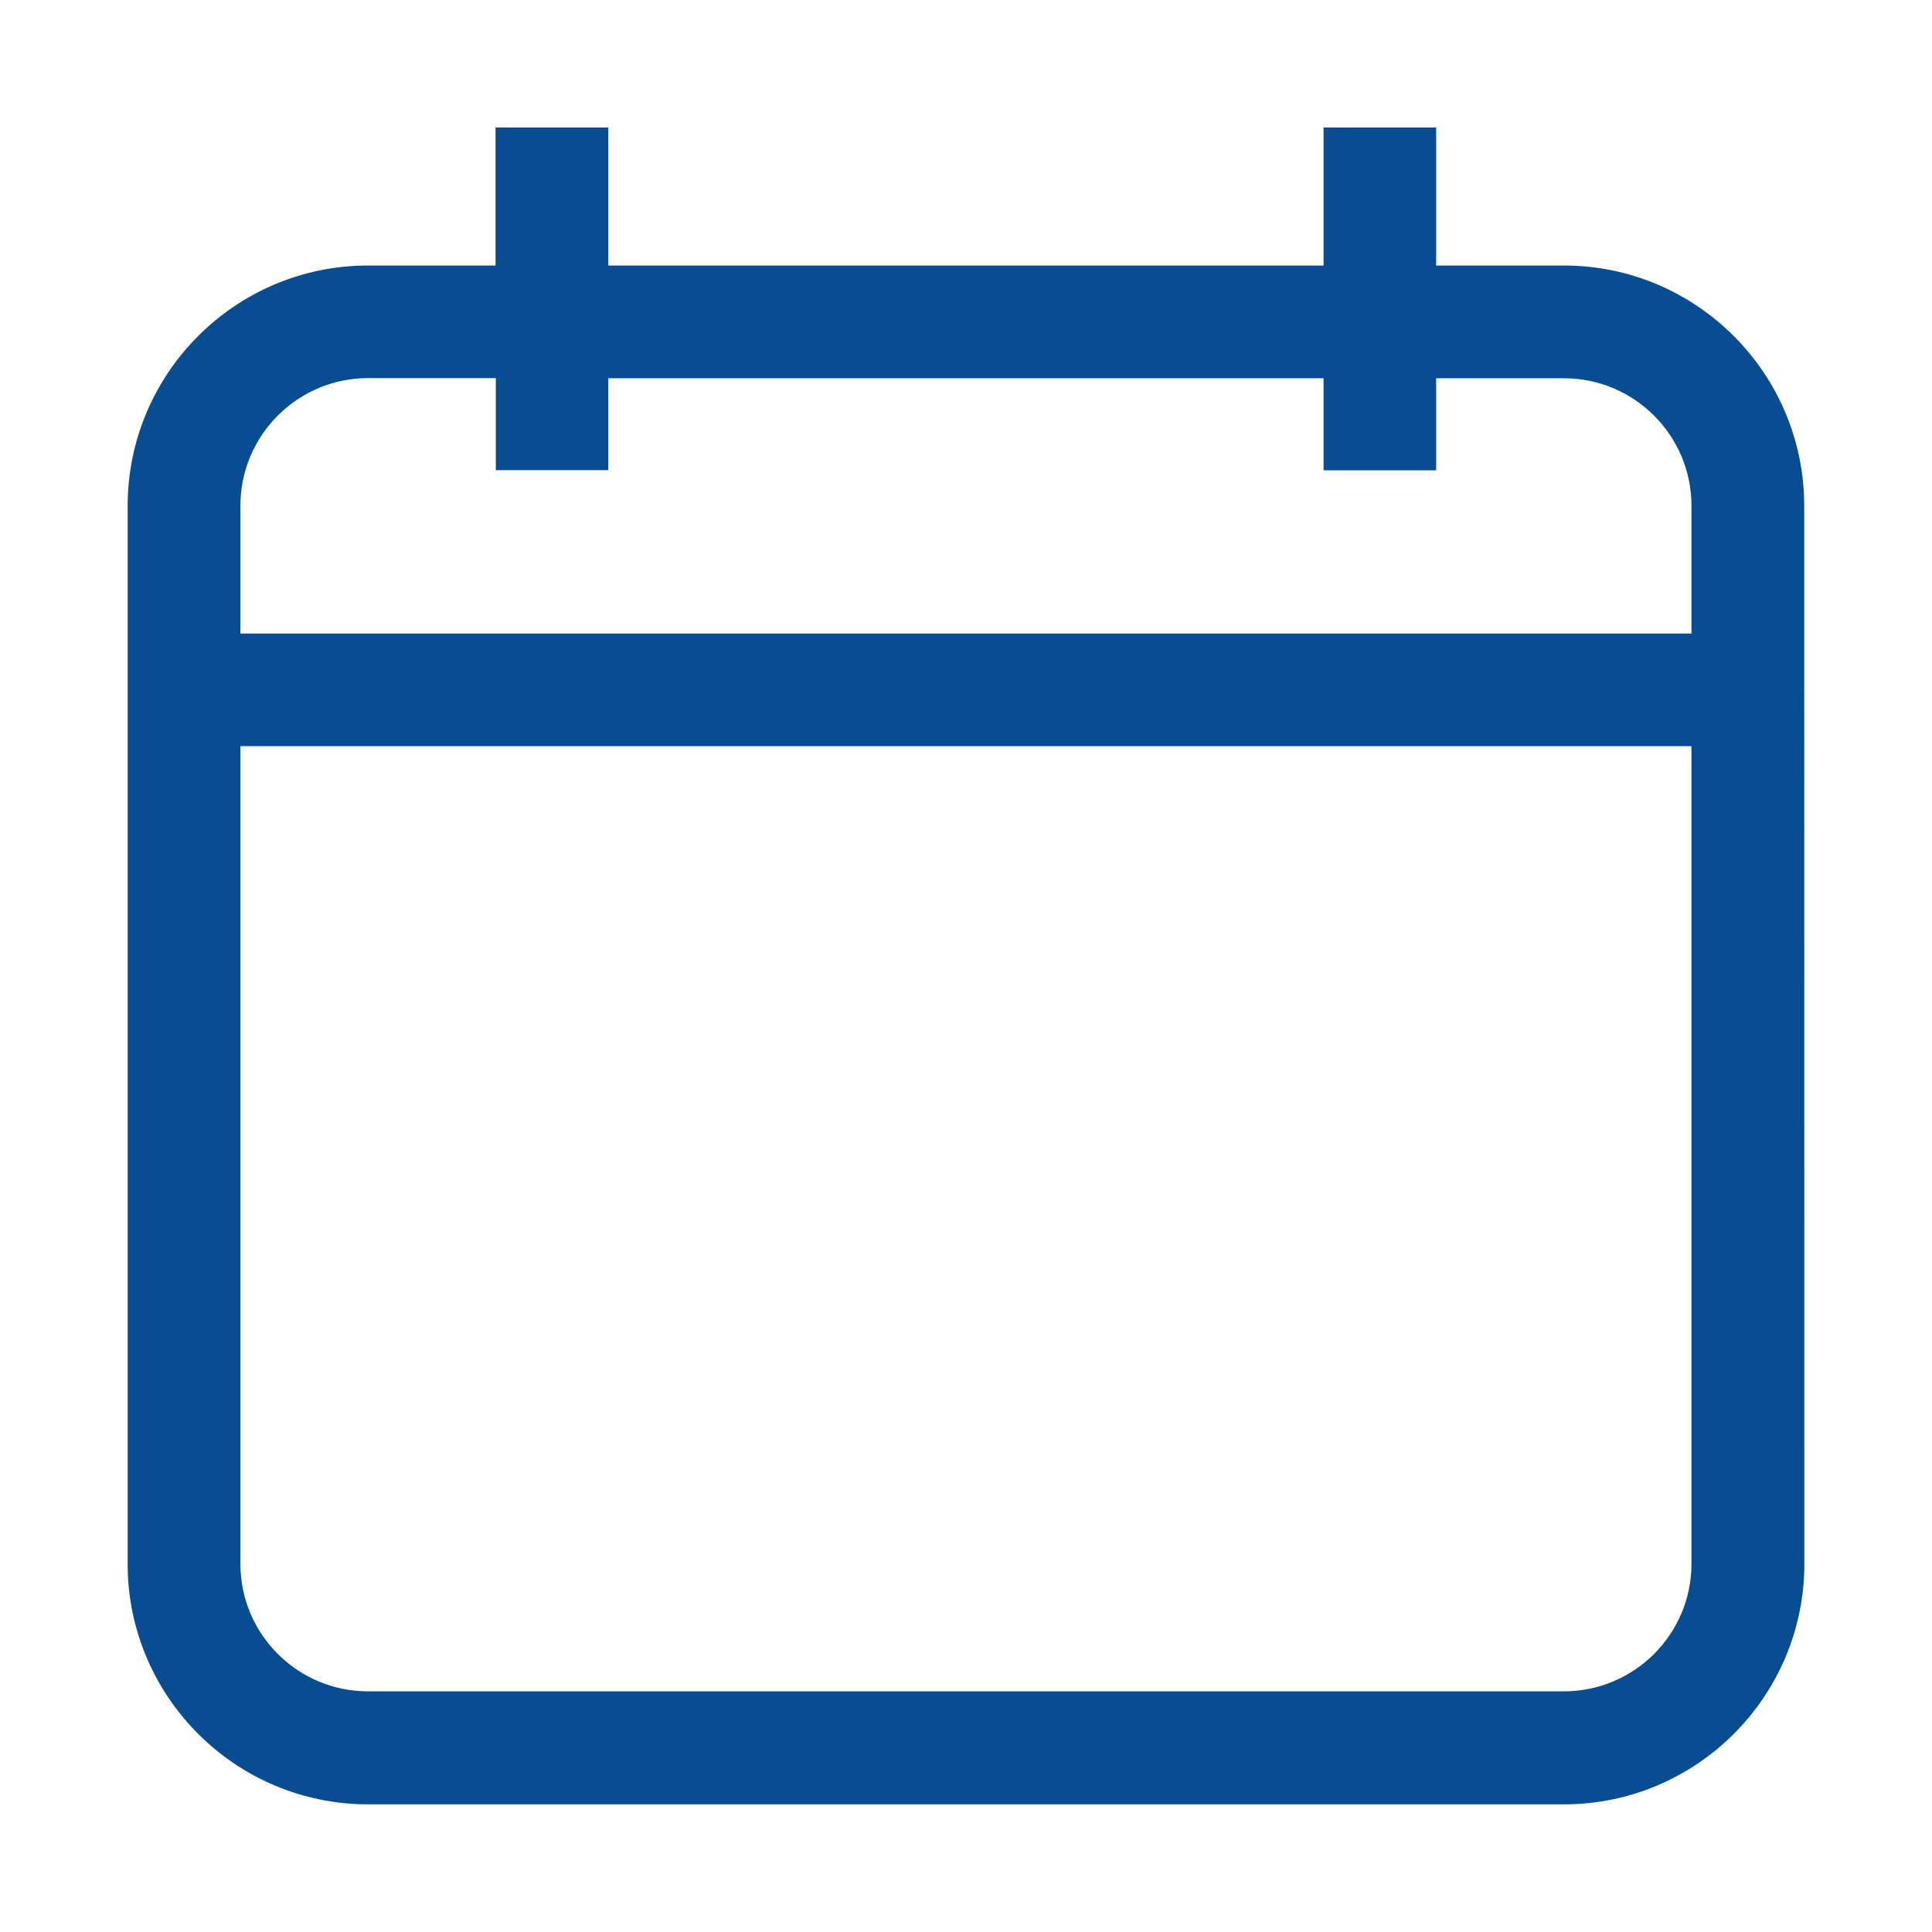 <svg width="14" height="14" viewBox="0 0 14 14" fill="none" xmlns="http://www.w3.org/2000/svg">
<path fill-rule="evenodd" clip-rule="evenodd" d="M11.333 1.999H10.332V0.999H9.666V1.999H4.333V0.999H3.666V1.999H2.667C1.748 1.999 1 2.747 1 3.667V11.333C1 12.252 1.748 13 2.667 13H11.333C12.252 13 13 12.252 13 11.333L12.999 3.665C12.999 2.747 12.251 1.999 11.333 1.999ZM12.332 11.332C12.332 11.883 11.884 12.331 11.333 12.331H2.667C2.115 12.331 1.667 11.883 1.667 11.332V5.332H12.332L12.332 11.332ZM1.667 4.666H12.332L12.332 3.665C12.332 3.114 11.884 2.666 11.333 2.666H10.332V3.333H9.666V2.666H4.333V3.332H3.668V2.665H2.667C2.115 2.665 1.667 3.114 1.667 3.665V4.666Z" fill="#084D92"/>
<path fill-rule="evenodd" clip-rule="evenodd" d="M11.333 1.999H10.332V0.999H9.666V1.999H4.333V0.999H3.666V1.999H2.667C1.748 1.999 1 2.747 1 3.667V11.333C1 12.252 1.748 13 2.667 13H11.333C12.252 13 13 12.252 13 11.333L12.999 3.665C12.999 2.747 12.251 1.999 11.333 1.999ZM12.332 11.332C12.332 11.883 11.884 12.331 11.333 12.331H2.667C2.115 12.331 1.667 11.883 1.667 11.332V5.332H12.332L12.332 11.332ZM1.667 4.666H12.332L12.332 3.665C12.332 3.114 11.884 2.666 11.333 2.666H10.332V3.333H9.666V2.666H4.333V3.332H3.668V2.665H2.667C2.115 2.665 1.667 3.114 1.667 3.665V4.666Z" fill="#084D92"/>
<path d="M10.332 1.999H11.333C12.251 1.999 12.999 2.747 12.999 3.665L13 11.333C13 12.252 12.252 13 11.333 13H2.667C1.748 13 1 12.252 1 11.333V3.667C1 2.747 1.748 1.999 2.667 1.999H3.666V0.999H4.333V1.999H9.666V0.999H10.332V1.999ZM11.333 12.331C11.884 12.331 12.332 11.883 12.332 11.332L12.332 5.332H1.667V11.332C1.667 11.883 2.115 12.331 2.667 12.331H11.333ZM12.332 4.666H1.667V3.665C1.667 3.114 2.115 2.665 2.667 2.665H3.668V3.332H4.333V2.666H9.666V3.333H10.332V2.666H11.333C11.884 2.666 12.332 3.114 12.332 3.665L12.332 4.666Z" stroke="#084D92" stroke-width="0.15"/>
</svg>
